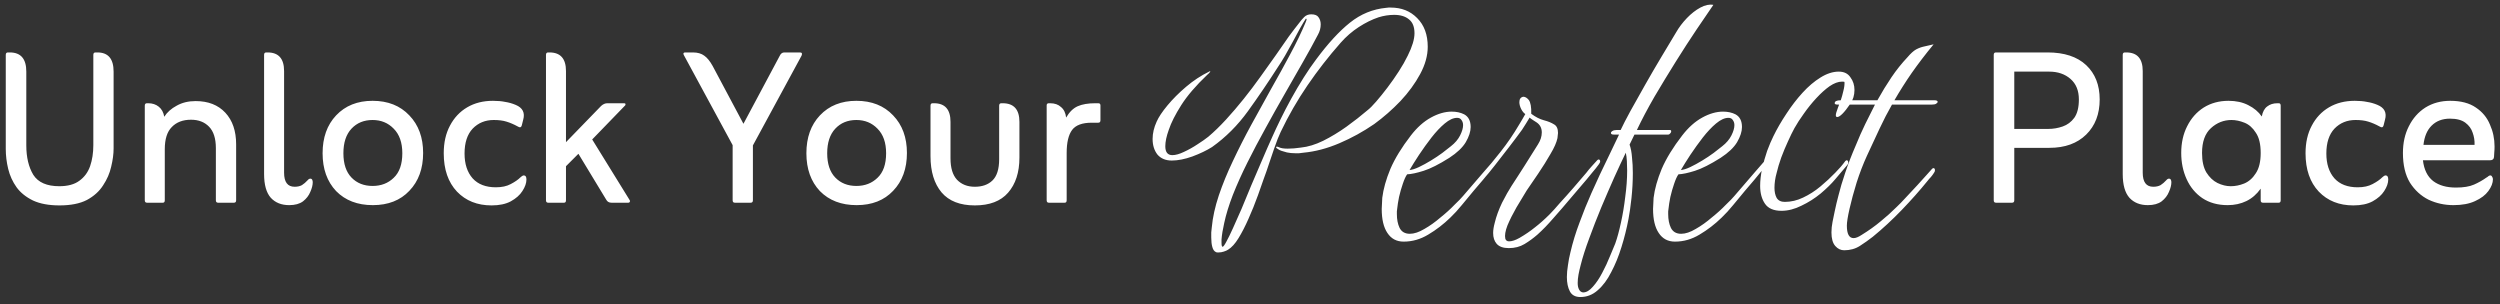 <svg width="222" height="27" viewBox="0 0 222 27" fill="none" xmlns="http://www.w3.org/2000/svg">
<rect x="0" y="0" width="222" height="27" fill="#333333" stroke="none"/>
<path d="M5.288 18.24C4.344 18.24 3.56 18.096 2.936 17.808C2.312 17.504 1.824 17.112 1.472 16.632C1.12 16.136 0.872 15.592 0.728 15C0.584 14.408 0.512 13.816 0.512 13.224V4.872C0.512 4.728 0.576 4.656 0.704 4.656H0.872C1.848 4.656 2.336 5.224 2.336 6.36V12.912C2.336 13.968 2.544 14.84 2.96 15.528C3.392 16.2 4.16 16.536 5.264 16.536C6.016 16.536 6.608 16.376 7.04 16.056C7.488 15.736 7.808 15.304 8 14.76C8.192 14.2 8.288 13.576 8.288 12.888V4.872C8.288 4.728 8.352 4.656 8.48 4.656H8.648C9.608 4.656 10.088 5.224 10.088 6.36V13.176C10.088 13.672 10.016 14.216 9.872 14.808C9.744 15.384 9.504 15.936 9.152 16.464C8.816 16.992 8.336 17.424 7.712 17.76C7.088 18.08 6.28 18.24 5.288 18.24ZM14.585 10.368C14.841 9.968 15.209 9.64 15.689 9.384C16.169 9.112 16.729 8.976 17.369 8.976C18.489 8.976 19.369 9.32 20.009 10.008C20.649 10.696 20.969 11.632 20.969 12.816V17.784C20.969 17.928 20.905 18 20.777 18H19.361C19.233 18 19.169 17.928 19.169 17.784V13.152C19.169 12.304 18.969 11.672 18.569 11.256C18.169 10.84 17.633 10.632 16.961 10.632C16.241 10.632 15.673 10.848 15.257 11.28C14.841 11.696 14.633 12.352 14.633 13.248V17.784C14.633 17.928 14.577 18 14.465 18H13.049C12.921 18 12.857 17.928 12.857 17.784V9.384C12.857 9.24 12.921 9.168 13.049 9.168H13.169C13.537 9.168 13.849 9.272 14.105 9.48C14.361 9.688 14.521 9.984 14.585 10.368ZM25.683 18.216C24.995 18.216 24.451 18 24.051 17.568C23.651 17.12 23.451 16.416 23.451 15.456V4.872C23.451 4.728 23.515 4.656 23.643 4.656H23.763C24.739 4.656 25.227 5.208 25.227 6.312V15.336C25.227 16.168 25.539 16.584 26.163 16.584C26.419 16.584 26.635 16.536 26.811 16.44C26.987 16.328 27.155 16.184 27.315 16.008C27.395 15.912 27.475 15.864 27.555 15.864C27.635 15.864 27.691 15.896 27.723 15.96C27.755 16.024 27.771 16.096 27.771 16.176C27.771 16.432 27.699 16.72 27.555 17.04C27.427 17.36 27.211 17.64 26.907 17.88C26.603 18.104 26.195 18.216 25.683 18.216ZM33.11 18.216C31.75 18.216 30.662 17.8 29.846 16.968C29.046 16.12 28.646 15 28.646 13.608C28.646 12.216 29.046 11.096 29.846 10.248C30.662 9.384 31.742 8.952 33.086 8.952C34.446 8.952 35.534 9.384 36.35 10.248C37.166 11.096 37.574 12.208 37.574 13.584C37.574 14.976 37.166 16.096 36.35 16.944C35.55 17.792 34.47 18.216 33.11 18.216ZM33.086 16.512C33.838 16.512 34.462 16.272 34.958 15.792C35.47 15.312 35.726 14.584 35.726 13.608C35.726 12.664 35.47 11.936 34.958 11.424C34.462 10.912 33.838 10.656 33.086 10.656C32.318 10.656 31.694 10.912 31.214 11.424C30.734 11.936 30.494 12.664 30.494 13.608C30.494 14.552 30.734 15.272 31.214 15.768C31.694 16.264 32.318 16.512 33.086 16.512ZM45.98 11.232C45.628 11.04 45.292 10.896 44.972 10.8C44.668 10.704 44.292 10.656 43.844 10.656C43.092 10.656 42.468 10.912 41.972 11.424C41.492 11.936 41.252 12.672 41.252 13.632C41.252 14.56 41.492 15.296 41.972 15.84C42.452 16.368 43.14 16.632 44.036 16.632C44.564 16.632 45.004 16.536 45.356 16.344C45.724 16.152 46.012 15.952 46.22 15.744C46.252 15.712 46.292 15.68 46.34 15.648C46.404 15.6 46.46 15.576 46.508 15.576C46.668 15.576 46.748 15.696 46.748 15.936C46.748 16.256 46.628 16.6 46.388 16.968C46.164 17.32 45.82 17.624 45.356 17.88C44.908 18.12 44.34 18.24 43.652 18.24C42.388 18.24 41.364 17.832 40.58 17.016C39.796 16.184 39.404 15.048 39.404 13.608C39.404 12.664 39.588 11.848 39.956 11.16C40.324 10.456 40.836 9.912 41.492 9.528C42.148 9.144 42.908 8.952 43.772 8.952C44.188 8.952 44.548 8.984 44.852 9.048C45.172 9.096 45.484 9.184 45.788 9.312C46.412 9.568 46.636 10.008 46.46 10.632L46.34 11.112C46.308 11.24 46.252 11.304 46.172 11.304C46.124 11.304 46.06 11.28 45.98 11.232ZM50.259 14.76V17.784C50.259 17.928 50.203 18 50.091 18H48.675C48.547 18 48.483 17.928 48.483 17.784V4.872C48.483 4.728 48.547 4.656 48.675 4.656H48.795C49.771 4.656 50.259 5.208 50.259 6.312V12.624L53.379 9.408C53.555 9.248 53.739 9.168 53.931 9.168H55.419C55.499 9.168 55.539 9.192 55.539 9.24C55.555 9.288 55.547 9.328 55.515 9.36L52.587 12.384L55.923 17.784C55.955 17.832 55.955 17.88 55.923 17.928C55.907 17.976 55.867 18 55.803 18H54.291C54.083 18 53.931 17.912 53.835 17.736L51.363 13.656L50.259 14.76ZM65.058 12.888L60.714 4.872C60.65 4.728 60.698 4.656 60.858 4.656H61.53C61.946 4.656 62.282 4.752 62.538 4.944C62.794 5.12 63.042 5.424 63.282 5.856L66.018 10.992L69.234 4.968C69.33 4.76 69.466 4.656 69.642 4.656H71.034C71.21 4.656 71.258 4.752 71.178 4.944L66.858 12.912V17.784C66.858 17.928 66.794 18 66.666 18H65.25C65.122 18 65.058 17.928 65.058 17.784V12.888ZM76.071 18.216C74.711 18.216 73.623 17.8 72.807 16.968C72.007 16.12 71.607 15 71.607 13.608C71.607 12.216 72.007 11.096 72.807 10.248C73.623 9.384 74.703 8.952 76.047 8.952C77.407 8.952 78.495 9.384 79.311 10.248C80.127 11.096 80.535 12.208 80.535 13.584C80.535 14.976 80.127 16.096 79.311 16.944C78.511 17.792 77.431 18.216 76.071 18.216ZM76.047 16.512C76.799 16.512 77.423 16.272 77.919 15.792C78.431 15.312 78.687 14.584 78.687 13.608C78.687 12.664 78.431 11.936 77.919 11.424C77.423 10.912 76.799 10.656 76.047 10.656C75.279 10.656 74.655 10.912 74.175 11.424C73.695 11.936 73.455 12.664 73.455 13.608C73.455 14.552 73.695 15.272 74.175 15.768C74.655 16.264 75.279 16.512 76.047 16.512ZM86.565 18.24C85.253 18.24 84.269 17.856 83.613 17.088C82.957 16.304 82.629 15.232 82.629 13.872V9.384C82.629 9.24 82.693 9.168 82.821 9.168H82.941C83.917 9.168 84.405 9.72 84.405 10.824V14.064C84.405 14.912 84.597 15.544 84.981 15.96C85.381 16.376 85.909 16.584 86.565 16.584C87.221 16.584 87.741 16.4 88.125 16.032C88.525 15.648 88.725 15.016 88.725 14.136V9.384C88.725 9.24 88.789 9.168 88.917 9.168H89.037C90.029 9.168 90.525 9.72 90.525 10.824V13.992C90.525 15.304 90.189 16.344 89.517 17.112C88.861 17.864 87.877 18.24 86.565 18.24ZM94.672 10.44C94.96 9.944 95.304 9.608 95.704 9.432C96.104 9.256 96.624 9.168 97.264 9.168H97.528C97.656 9.168 97.72 9.232 97.72 9.36V10.68C97.72 10.824 97.656 10.896 97.528 10.896H96.952C96.104 10.896 95.52 11.112 95.2 11.544C94.88 11.976 94.72 12.656 94.72 13.584V17.784C94.72 17.928 94.664 18 94.552 18H93.136C93.008 18 92.944 17.928 92.944 17.784V9.36C92.944 9.232 93.008 9.168 93.136 9.168H93.256C93.656 9.168 93.976 9.28 94.216 9.504C94.472 9.712 94.624 10.024 94.672 10.44ZM108.231 22.416C108.199 22.416 108.159 22.416 108.111 22.416C108.063 22.416 108.023 22.408 107.991 22.392C107.831 22.328 107.719 22.176 107.655 21.936C107.591 21.712 107.559 21.432 107.559 21.096C107.559 20.952 107.559 20.8 107.559 20.64C107.575 20.496 107.591 20.344 107.607 20.184C107.687 19.304 107.895 18.36 108.231 17.352C108.567 16.36 108.983 15.344 109.479 14.304C109.975 13.248 110.519 12.176 111.111 11.088C111.703 10 112.295 8.928 112.887 7.872C113.479 6.832 114.039 5.816 114.567 4.824C115.111 3.816 115.567 2.872 115.935 1.992C115.951 1.96 115.975 1.896 116.007 1.8C116.039 1.704 116.023 1.656 115.959 1.656C115.831 1.848 115.663 2.128 115.455 2.496C115.263 2.864 115.047 3.264 114.807 3.696C114.567 4.128 114.335 4.544 114.111 4.944C113.887 5.328 113.687 5.648 113.511 5.904C112.631 7.28 111.735 8.6 110.823 9.864C109.911 11.128 108.847 12.192 107.631 13.056C107.151 13.36 106.567 13.64 105.879 13.896C105.207 14.136 104.599 14.256 104.055 14.256C103.511 14.256 103.087 14.08 102.783 13.728C102.495 13.36 102.351 12.896 102.351 12.336C102.351 11.84 102.471 11.328 102.711 10.8C102.887 10.4 103.207 9.92 103.671 9.36C104.135 8.8 104.687 8.248 105.327 7.704C105.967 7.16 106.647 6.712 107.367 6.36C107.479 6.296 107.503 6.312 107.439 6.408C107.359 6.504 107.279 6.584 107.199 6.648C106.191 7.608 105.423 8.504 104.895 9.336C104.367 10.168 103.999 10.896 103.791 11.52C103.583 12.096 103.479 12.584 103.479 12.984C103.479 13.512 103.687 13.776 104.103 13.776C104.391 13.776 104.735 13.68 105.135 13.488C105.551 13.296 105.951 13.072 106.335 12.816C106.735 12.56 107.055 12.336 107.295 12.144C107.807 11.712 108.335 11.2 108.879 10.608C109.407 10.032 109.927 9.424 110.439 8.784C110.951 8.144 111.447 7.488 111.927 6.816L113.295 4.896C113.711 4.288 114.095 3.736 114.447 3.24C114.815 2.744 115.127 2.336 115.383 2.016C115.511 1.84 115.655 1.672 115.815 1.512C115.975 1.352 116.183 1.272 116.439 1.272C116.759 1.272 116.975 1.36 117.087 1.536C117.215 1.712 117.279 1.92 117.279 2.16C117.279 2.48 117.199 2.784 117.039 3.072C116.655 3.808 116.207 4.624 115.695 5.52C115.167 6.432 114.623 7.384 114.063 8.376C113.503 9.352 112.943 10.352 112.383 11.376C111.807 12.416 111.271 13.432 110.775 14.424C110.279 15.416 109.847 16.376 109.479 17.304C109.127 18.216 108.871 19.048 108.711 19.8C108.583 20.36 108.503 20.848 108.471 21.264V21.552C108.471 21.792 108.503 21.912 108.567 21.912C108.631 21.912 108.743 21.76 108.903 21.456C109.063 21.168 109.255 20.776 109.479 20.28C109.703 19.784 109.959 19.208 110.247 18.552L111.111 16.464C111.415 15.744 111.727 15.016 112.047 14.28C112.367 13.528 112.679 12.816 112.983 12.144C113.175 11.712 113.415 11.2 113.703 10.608C113.991 10.016 114.311 9.4 114.663 8.76C115.015 8.12 115.383 7.496 115.767 6.888C116.151 6.28 116.519 5.744 116.871 5.28C117.927 3.856 118.927 2.768 119.871 2.016C120.831 1.248 121.903 0.808 123.087 0.696C123.167 0.68 123.239 0.672 123.303 0.672C123.367 0.672 123.431 0.672 123.495 0.672C124.455 0.672 125.239 0.984 125.847 1.608C126.471 2.232 126.783 3.08 126.783 4.152C126.783 4.936 126.559 5.744 126.111 6.576C125.663 7.408 125.079 8.208 124.359 8.976C123.639 9.728 122.863 10.408 122.031 11.016C121.055 11.688 120.023 12.256 118.935 12.72C117.847 13.184 116.783 13.464 115.743 13.56C115.615 13.576 115.487 13.592 115.359 13.608C115.231 13.608 115.111 13.608 114.999 13.608C114.743 13.608 114.503 13.584 114.279 13.536C113.895 13.44 113.647 13.352 113.535 13.272C113.391 13.192 113.319 13.128 113.319 13.08C113.319 13 113.407 13 113.583 13.08C113.743 13.16 113.999 13.2 114.351 13.2C114.527 13.2 114.711 13.192 114.903 13.176C115.111 13.144 115.319 13.12 115.527 13.104C116.151 13.04 116.807 12.84 117.495 12.504C118.199 12.152 118.887 11.736 119.559 11.256C120.247 10.76 120.871 10.272 121.431 9.792C121.639 9.632 121.895 9.376 122.199 9.024C122.519 8.656 122.855 8.24 123.207 7.776C123.559 7.312 123.895 6.832 124.215 6.336C124.535 5.84 124.799 5.376 125.007 4.944C125.407 4.144 125.607 3.48 125.607 2.952C125.607 2.392 125.447 1.984 125.127 1.728C124.807 1.456 124.367 1.32 123.807 1.32C123.343 1.32 122.879 1.392 122.415 1.536C121.839 1.728 121.255 2.016 120.663 2.4C120.071 2.784 119.535 3.248 119.055 3.792C117.983 5.008 116.999 6.272 116.103 7.584C115.207 8.896 114.415 10.272 113.727 11.712C113.551 12.08 113.359 12.568 113.151 13.176C113.039 13.528 112.895 13.952 112.719 14.448C112.559 14.944 112.383 15.448 112.191 15.96C112.015 16.472 111.855 16.928 111.711 17.328C111.439 18.08 111.159 18.776 110.871 19.416C110.583 20.072 110.287 20.648 109.983 21.144C109.679 21.64 109.367 21.984 109.047 22.176C108.951 22.24 108.823 22.296 108.663 22.344C108.519 22.392 108.375 22.416 108.231 22.416ZM124.642 21.456C124.018 21.456 123.538 21.2 123.202 20.688C122.865 20.192 122.697 19.48 122.697 18.552C122.697 18.392 122.705 18.232 122.721 18.072C122.721 17.912 122.729 17.744 122.745 17.568C122.841 16.784 123.082 15.928 123.466 15C123.866 14.072 124.474 13.08 125.29 12.024C125.834 11.32 126.426 10.792 127.066 10.44C127.706 10.088 128.322 9.912 128.914 9.912C129.33 9.912 129.698 9.992 130.018 10.152C130.402 10.36 130.594 10.736 130.594 11.28C130.594 11.68 130.45 12.128 130.162 12.624C129.874 13.104 129.386 13.568 128.698 14.016C127.786 14.592 127.026 14.976 126.418 15.168C125.81 15.36 125.322 15.464 124.954 15.48C124.826 15.656 124.698 15.936 124.57 16.32C124.442 16.688 124.33 17.08 124.234 17.496C124.154 17.896 124.098 18.256 124.066 18.576C124.066 18.64 124.058 18.704 124.042 18.768C124.042 18.848 124.042 18.928 124.042 19.008C124.042 19.488 124.122 19.896 124.282 20.232C124.458 20.584 124.762 20.76 125.194 20.76C125.578 20.76 126.01 20.616 126.49 20.328C126.97 20.056 127.442 19.72 127.906 19.32C128.386 18.936 128.802 18.56 129.154 18.192C129.522 17.84 129.778 17.576 129.922 17.4L131.698 15.336L132.658 14.232C132.706 14.184 132.746 14.16 132.778 14.16C132.874 14.16 132.922 14.224 132.922 14.352C132.922 14.4 132.882 14.48 132.802 14.592C132.642 14.816 132.458 15.048 132.25 15.288C132.058 15.528 131.874 15.752 131.698 15.96C131.474 16.216 131.194 16.544 130.858 16.944C130.538 17.344 130.194 17.76 129.826 18.192C129.474 18.624 129.13 19 128.794 19.32C128.186 19.912 127.53 20.416 126.826 20.832C126.138 21.248 125.41 21.456 124.642 21.456ZM125.17 15.096C125.394 15.08 125.674 14.992 126.01 14.832C126.346 14.672 126.698 14.48 127.066 14.256C127.434 14.032 127.77 13.808 128.074 13.584C128.394 13.344 128.65 13.144 128.842 12.984C129.21 12.696 129.482 12.376 129.658 12.024C129.834 11.672 129.922 11.368 129.922 11.112C129.922 10.936 129.874 10.784 129.778 10.656C129.698 10.528 129.57 10.464 129.394 10.464C129.058 10.464 128.69 10.632 128.29 10.968C127.906 11.288 127.514 11.704 127.114 12.216C126.73 12.712 126.362 13.224 126.01 13.752C125.674 14.264 125.394 14.712 125.17 15.096ZM133.983 22.032C133.487 22.032 133.127 21.904 132.903 21.648C132.695 21.408 132.591 21.088 132.591 20.688C132.591 20.432 132.639 20.128 132.735 19.776C132.863 19.232 133.079 18.64 133.383 18C133.703 17.376 133.983 16.88 134.223 16.512C134.415 16.224 134.607 15.928 134.799 15.624C134.991 15.32 135.191 15.008 135.399 14.688L136.575 12.816C136.799 12.464 136.911 12.112 136.911 11.76C136.911 11.376 136.759 11.08 136.455 10.872L136.119 10.656C135.991 10.576 135.895 10.504 135.831 10.44L135.495 10.992L135.159 11.52C134.823 11.984 134.439 12.496 134.007 13.056C133.575 13.616 133.159 14.152 132.759 14.664C132.359 15.176 132.023 15.584 131.751 15.888C131.703 15.936 131.655 15.96 131.607 15.96C131.527 15.96 131.471 15.92 131.439 15.84C131.391 15.76 131.399 15.688 131.463 15.624C132.087 14.92 132.687 14.2 133.263 13.464C133.855 12.712 134.391 11.928 134.871 11.112L135.159 10.632L135.447 10.128C135.319 10.048 135.199 9.904 135.087 9.696C134.975 9.472 134.919 9.264 134.919 9.072C134.919 8.8 135.031 8.64 135.255 8.592H135.279C135.439 8.592 135.599 8.688 135.759 8.88C135.919 9.104 135.991 9.512 135.975 10.104C136.359 10.392 136.735 10.584 137.103 10.68C137.471 10.776 137.767 10.896 137.991 11.04C138.231 11.168 138.351 11.424 138.351 11.808C138.351 11.872 138.343 11.944 138.327 12.024C138.327 12.104 138.319 12.184 138.303 12.264C138.223 12.648 138.015 13.12 137.679 13.68C137.359 14.24 136.999 14.816 136.599 15.408C136.199 15.984 135.855 16.488 135.567 16.92C135.279 17.384 134.975 17.888 134.655 18.432C134.335 18.992 134.071 19.52 133.863 20.016C133.671 20.512 133.607 20.904 133.671 21.192C133.719 21.352 133.831 21.432 134.007 21.432C134.263 21.432 134.575 21.328 134.943 21.12C135.439 20.832 135.895 20.52 136.311 20.184C136.727 19.864 137.159 19.48 137.607 19.032C137.847 18.792 138.151 18.456 138.519 18.024C138.903 17.608 139.303 17.16 139.719 16.68C140.135 16.184 140.519 15.736 140.871 15.336C141.015 15.144 141.175 14.952 141.351 14.76L141.831 14.232C141.879 14.184 141.919 14.16 141.951 14.16C142.047 14.16 142.095 14.224 142.095 14.352C142.095 14.4 142.055 14.48 141.975 14.592C141.815 14.816 141.631 15.048 141.423 15.288C141.231 15.528 141.047 15.752 140.871 15.96C140.455 16.44 139.991 16.984 139.479 17.592C138.983 18.184 138.479 18.768 137.967 19.344C137.471 19.92 136.991 20.416 136.527 20.832C136.159 21.152 135.775 21.432 135.375 21.672C134.975 21.912 134.511 22.032 133.983 22.032ZM140.339 26.376C139.891 26.376 139.579 26.208 139.403 25.872C139.227 25.536 139.139 25.112 139.139 24.6C139.139 24.28 139.171 23.928 139.235 23.544C139.283 23.176 139.355 22.8 139.451 22.416C139.659 21.52 139.931 20.632 140.267 19.752C140.587 18.872 140.939 18 141.323 17.136C141.531 16.672 141.779 16.128 142.067 15.504C142.371 14.864 142.675 14.232 142.979 13.608C143.283 12.968 143.547 12.416 143.771 11.952H143.315C143.139 11.952 143.051 11.904 143.051 11.808C143.051 11.744 143.091 11.688 143.171 11.64C143.267 11.576 143.395 11.544 143.555 11.544H143.915C144.107 11.128 144.395 10.568 144.779 9.864C145.179 9.144 145.619 8.36 146.099 7.512C146.579 6.664 147.059 5.84 147.539 5.04C148.019 4.224 148.451 3.504 148.835 2.88C149.091 2.432 149.411 2.008 149.795 1.608C150.179 1.208 150.579 0.896 150.995 0.672C151.411 0.448 151.795 0.368 152.147 0.432C151.763 0.992 151.267 1.72 150.659 2.616C150.067 3.496 149.451 4.448 148.811 5.472C148.171 6.496 147.539 7.536 146.915 8.592C146.307 9.648 145.787 10.632 145.355 11.544H148.283C148.363 11.544 148.403 11.584 148.403 11.664C148.403 11.728 148.371 11.792 148.307 11.856C148.259 11.92 148.195 11.952 148.115 11.952H145.139L144.707 12.84C144.819 13.16 144.891 13.544 144.923 13.992C144.971 14.424 144.995 14.88 144.995 15.36C144.995 16.096 144.955 16.84 144.875 17.592C144.795 18.328 144.707 18.944 144.611 19.44C144.451 20.288 144.243 21.12 143.987 21.936C143.731 22.768 143.427 23.512 143.075 24.168C142.739 24.84 142.339 25.376 141.875 25.776C141.427 26.176 140.915 26.376 140.339 26.376ZM140.579 25.968C140.867 25.968 141.155 25.8 141.443 25.464C141.747 25.128 142.027 24.712 142.283 24.216C142.539 23.736 142.763 23.256 142.955 22.776C143.163 22.296 143.323 21.912 143.435 21.624C143.611 21.128 143.779 20.512 143.939 19.776C144.099 19.056 144.227 18.288 144.323 17.472C144.435 16.656 144.491 15.88 144.491 15.144C144.491 14.856 144.483 14.576 144.467 14.304C144.451 14.032 144.419 13.784 144.371 13.56C144.067 14.184 143.723 14.92 143.339 15.768C142.955 16.632 142.571 17.52 142.187 18.432C141.803 19.36 141.451 20.264 141.131 21.144C140.795 22.04 140.539 22.84 140.363 23.544C140.283 23.848 140.219 24.128 140.171 24.384C140.123 24.656 140.099 24.904 140.099 25.128C140.099 25.368 140.139 25.56 140.219 25.704C140.299 25.864 140.419 25.952 140.579 25.968ZM148.735 21.456C148.111 21.456 147.631 21.2 147.295 20.688C146.959 20.192 146.791 19.48 146.791 18.552C146.791 18.392 146.799 18.232 146.815 18.072C146.815 17.912 146.823 17.744 146.839 17.568C146.935 16.784 147.175 15.928 147.559 15C147.959 14.072 148.567 13.08 149.383 12.024C149.927 11.32 150.519 10.792 151.159 10.44C151.799 10.088 152.415 9.912 153.007 9.912C153.423 9.912 153.791 9.992 154.111 10.152C154.495 10.36 154.687 10.736 154.687 11.28C154.687 11.68 154.543 12.128 154.255 12.624C153.967 13.104 153.479 13.568 152.791 14.016C151.879 14.592 151.119 14.976 150.511 15.168C149.903 15.36 149.415 15.464 149.047 15.48C148.919 15.656 148.791 15.936 148.663 16.32C148.535 16.688 148.423 17.08 148.327 17.496C148.247 17.896 148.191 18.256 148.159 18.576C148.159 18.64 148.151 18.704 148.135 18.768C148.135 18.848 148.135 18.928 148.135 19.008C148.135 19.488 148.215 19.896 148.375 20.232C148.551 20.584 148.855 20.76 149.287 20.76C149.671 20.76 150.103 20.616 150.583 20.328C151.063 20.056 151.535 19.72 151.999 19.32C152.479 18.936 152.895 18.56 153.247 18.192C153.615 17.84 153.871 17.576 154.015 17.4L155.791 15.336L156.751 14.232C156.799 14.184 156.839 14.16 156.871 14.16C156.967 14.16 157.015 14.224 157.015 14.352C157.015 14.4 156.975 14.48 156.895 14.592C156.735 14.816 156.551 15.048 156.343 15.288C156.151 15.528 155.967 15.752 155.791 15.96C155.567 16.216 155.287 16.544 154.951 16.944C154.631 17.344 154.287 17.76 153.919 18.192C153.567 18.624 153.223 19 152.887 19.32C152.279 19.912 151.623 20.416 150.919 20.832C150.231 21.248 149.503 21.456 148.735 21.456ZM149.263 15.096C149.487 15.08 149.767 14.992 150.103 14.832C150.439 14.672 150.791 14.48 151.159 14.256C151.527 14.032 151.863 13.808 152.167 13.584C152.487 13.344 152.743 13.144 152.935 12.984C153.303 12.696 153.575 12.376 153.751 12.024C153.927 11.672 154.015 11.368 154.015 11.112C154.015 10.936 153.967 10.784 153.871 10.656C153.791 10.528 153.663 10.464 153.487 10.464C153.151 10.464 152.783 10.632 152.383 10.968C151.999 11.288 151.607 11.704 151.207 12.216C150.823 12.712 150.455 13.224 150.103 13.752C149.767 14.264 149.487 14.712 149.263 15.096ZM158.197 18.72C157.509 18.72 157.021 18.512 156.733 18.096C156.445 17.68 156.301 17.152 156.301 16.512C156.301 16.048 156.357 15.544 156.469 15C156.597 14.44 156.749 13.904 156.925 13.392C157.117 12.88 157.301 12.448 157.477 12.096C157.797 11.44 158.181 10.776 158.629 10.104C159.077 9.416 159.557 8.792 160.069 8.232C160.581 7.672 161.109 7.224 161.653 6.888C162.213 6.536 162.757 6.36 163.285 6.36C163.749 6.36 164.093 6.528 164.317 6.864C164.557 7.184 164.677 7.56 164.677 7.992C164.677 8.456 164.549 8.872 164.293 9.24C163.765 10.008 163.381 10.392 163.141 10.392C163.061 10.392 163.021 10.336 163.021 10.224C163.021 10.112 163.085 9.888 163.213 9.552C163.277 9.408 163.357 9.2 163.453 8.928C163.549 8.64 163.629 8.352 163.693 8.064C163.773 7.76 163.805 7.496 163.789 7.272C163.741 7.256 163.669 7.248 163.573 7.248C163.237 7.248 162.869 7.384 162.469 7.656C162.085 7.928 161.693 8.28 161.293 8.712C160.893 9.144 160.525 9.6 160.189 10.08C159.853 10.544 159.573 10.976 159.349 11.376C159.173 11.696 158.981 12.088 158.773 12.552C158.565 13 158.365 13.48 158.173 13.992C157.997 14.488 157.861 14.944 157.765 15.36C157.701 15.584 157.653 15.808 157.621 16.032C157.589 16.256 157.573 16.472 157.573 16.68C157.573 17.032 157.637 17.328 157.765 17.568C157.909 17.808 158.149 17.928 158.485 17.928C159.045 17.928 159.589 17.8 160.117 17.544C160.661 17.288 161.173 16.96 161.653 16.56C162.133 16.16 162.573 15.752 162.973 15.336C163.309 15 163.605 14.656 163.861 14.304C163.909 14.256 163.949 14.232 163.981 14.232C164.077 14.232 164.125 14.304 164.125 14.448C164.125 14.528 164.093 14.6 164.029 14.664L162.973 15.912C162.637 16.312 162.205 16.736 161.677 17.184C161.149 17.616 160.581 17.976 159.973 18.264C159.365 18.568 158.773 18.72 158.197 18.72ZM163.761 22.224C163.457 22.224 163.193 22.096 162.969 21.84C162.745 21.584 162.633 21.184 162.633 20.64C162.633 20.336 162.665 20.024 162.729 19.704C162.761 19.544 162.825 19.232 162.921 18.768C163.017 18.304 163.129 17.832 163.257 17.352C163.401 16.76 163.601 16.088 163.857 15.336C164.113 14.568 164.425 13.76 164.793 12.912C165.065 12.24 165.345 11.608 165.633 11.016C165.921 10.424 166.209 9.848 166.497 9.288H163.185C163.009 9.288 162.921 9.248 162.921 9.168C162.921 8.992 163.097 8.904 163.449 8.904H166.713C167.113 8.184 167.529 7.504 167.961 6.864C168.393 6.224 168.873 5.624 169.401 5.064C169.673 4.744 169.921 4.52 170.145 4.392C170.385 4.264 170.625 4.176 170.865 4.128C171.121 4.064 171.401 4 171.705 3.936C170.969 4.832 170.321 5.68 169.761 6.48C169.217 7.264 168.705 8.072 168.225 8.904H171.777C171.969 8.904 172.065 8.952 172.065 9.048C172.065 9.096 172.017 9.152 171.921 9.216C171.841 9.264 171.713 9.288 171.537 9.288H168.009C167.625 9.96 167.257 10.672 166.905 11.424C166.553 12.16 166.177 12.968 165.777 13.848C165.441 14.584 165.137 15.376 164.865 16.224C164.609 17.056 164.401 17.824 164.241 18.528C164.081 19.232 164.001 19.736 164.001 20.04C164.001 20.776 164.201 21.144 164.601 21.144C164.793 21.144 165.033 21.048 165.321 20.856C165.945 20.472 166.505 20.072 167.001 19.656C167.497 19.256 167.969 18.832 168.417 18.384C168.657 18.16 168.937 17.872 169.257 17.52C169.593 17.168 169.929 16.808 170.265 16.44C170.601 16.072 170.897 15.744 171.153 15.456L171.561 15C171.609 14.952 171.649 14.928 171.681 14.928C171.777 14.928 171.825 14.992 171.825 15.12C171.825 15.2 171.793 15.28 171.729 15.36C171.649 15.488 171.561 15.608 171.465 15.72C171.353 15.832 171.249 15.952 171.153 16.08C170.465 16.928 169.705 17.784 168.873 18.648C168.041 19.512 167.185 20.304 166.305 21.024C165.937 21.312 165.553 21.584 165.153 21.84C164.753 22.096 164.289 22.224 163.761 22.224ZM178.868 13.128V17.784C178.868 17.928 178.804 18 178.676 18H177.236C177.108 18 177.044 17.928 177.044 17.784V4.872C177.044 4.728 177.108 4.656 177.236 4.656H181.82C183.308 4.656 184.452 5.032 185.252 5.784C186.052 6.536 186.452 7.552 186.452 8.832C186.452 10.128 186.052 11.168 185.252 11.952C184.452 12.736 183.364 13.128 181.988 13.128H178.868ZM178.868 11.448H181.892C182.324 11.448 182.748 11.376 183.164 11.232C183.58 11.088 183.924 10.832 184.196 10.464C184.468 10.08 184.604 9.536 184.604 8.832C184.604 8.048 184.356 7.44 183.86 7.008C183.364 6.576 182.732 6.36 181.964 6.36H178.868V11.448ZM190.73 18.216C190.042 18.216 189.498 18 189.098 17.568C188.698 17.12 188.498 16.416 188.498 15.456V4.872C188.498 4.728 188.562 4.656 188.69 4.656H188.81C189.786 4.656 190.274 5.208 190.274 6.312V15.336C190.274 16.168 190.586 16.584 191.21 16.584C191.466 16.584 191.682 16.536 191.858 16.44C192.034 16.328 192.202 16.184 192.362 16.008C192.442 15.912 192.522 15.864 192.602 15.864C192.682 15.864 192.738 15.896 192.77 15.96C192.802 16.024 192.818 16.096 192.818 16.176C192.818 16.432 192.746 16.72 192.602 17.04C192.474 17.36 192.258 17.64 191.954 17.88C191.65 18.104 191.242 18.216 190.73 18.216ZM200.749 16.752C200.397 17.248 199.973 17.616 199.477 17.856C198.981 18.096 198.429 18.216 197.821 18.216C196.941 18.216 196.189 18.008 195.565 17.592C194.957 17.176 194.493 16.616 194.173 15.912C193.853 15.208 193.693 14.432 193.693 13.584C193.693 12.688 193.869 11.896 194.221 11.208C194.573 10.504 195.061 9.952 195.685 9.552C196.325 9.152 197.061 8.952 197.893 8.952C198.565 8.952 199.149 9.08 199.645 9.336C200.157 9.592 200.557 9.928 200.845 10.344C200.925 9.928 201.085 9.632 201.325 9.456C201.565 9.264 201.869 9.168 202.237 9.168H202.357C202.469 9.168 202.525 9.24 202.525 9.384V17.784C202.525 17.928 202.469 18 202.357 18H200.941C200.813 18 200.749 17.928 200.749 17.784V16.752ZM198.085 16.536C198.485 16.536 198.885 16.456 199.285 16.296C199.701 16.12 200.045 15.816 200.317 15.384C200.605 14.952 200.749 14.352 200.749 13.584C200.749 12.8 200.605 12.2 200.317 11.784C200.045 11.352 199.709 11.056 199.309 10.896C198.909 10.736 198.525 10.656 198.157 10.656C197.469 10.656 196.861 10.896 196.333 11.376C195.805 11.856 195.541 12.592 195.541 13.584C195.541 14.304 195.669 14.88 195.925 15.312C196.197 15.744 196.525 16.056 196.909 16.248C197.309 16.44 197.701 16.536 198.085 16.536ZM211.308 11.232C210.956 11.04 210.62 10.896 210.3 10.8C209.996 10.704 209.62 10.656 209.172 10.656C208.42 10.656 207.796 10.912 207.3 11.424C206.82 11.936 206.58 12.672 206.58 13.632C206.58 14.56 206.82 15.296 207.3 15.84C207.78 16.368 208.468 16.632 209.364 16.632C209.892 16.632 210.332 16.536 210.684 16.344C211.052 16.152 211.34 15.952 211.548 15.744C211.58 15.712 211.62 15.68 211.668 15.648C211.732 15.6 211.788 15.576 211.836 15.576C211.996 15.576 212.076 15.696 212.076 15.936C212.076 16.256 211.956 16.6 211.716 16.968C211.492 17.32 211.148 17.624 210.684 17.88C210.236 18.12 209.668 18.24 208.98 18.24C207.716 18.24 206.692 17.832 205.908 17.016C205.124 16.184 204.732 15.048 204.732 13.608C204.732 12.664 204.916 11.848 205.284 11.16C205.652 10.456 206.164 9.912 206.82 9.528C207.476 9.144 208.236 8.952 209.1 8.952C209.516 8.952 209.876 8.984 210.18 9.048C210.5 9.096 210.812 9.184 211.116 9.312C211.74 9.568 211.964 10.008 211.788 10.632L211.668 11.112C211.636 11.24 211.58 11.304 211.5 11.304C211.452 11.304 211.388 11.28 211.308 11.232ZM215.156 14.232C215.252 15.064 215.556 15.68 216.068 16.08C216.58 16.464 217.252 16.656 218.084 16.656C218.756 16.656 219.292 16.568 219.692 16.392C220.092 16.216 220.46 16.008 220.796 15.768C220.86 15.736 220.916 15.696 220.964 15.648C221.028 15.6 221.084 15.576 221.132 15.576C221.212 15.576 221.268 15.616 221.3 15.696C221.348 15.76 221.372 15.832 221.372 15.912C221.372 16.248 221.236 16.6 220.964 16.968C220.708 17.32 220.316 17.616 219.788 17.856C219.276 18.096 218.636 18.216 217.868 18.216C217.084 18.216 216.348 18.056 215.66 17.736C214.988 17.4 214.436 16.896 214.004 16.224C213.588 15.536 213.38 14.656 213.38 13.584C213.38 12.688 213.556 11.896 213.908 11.208C214.26 10.504 214.748 9.952 215.372 9.552C216.012 9.152 216.748 8.952 217.58 8.952C218.524 8.952 219.284 9.152 219.86 9.552C220.436 9.936 220.852 10.44 221.108 11.064C221.38 11.672 221.516 12.32 221.516 13.008C221.516 13.216 221.508 13.392 221.492 13.536C221.492 13.68 221.484 13.816 221.468 13.944C221.452 14.136 221.332 14.232 221.108 14.232H215.156ZM215.204 12.864H219.74C219.756 12.496 219.7 12.136 219.572 11.784C219.46 11.432 219.244 11.136 218.924 10.896C218.604 10.656 218.148 10.536 217.556 10.536C216.884 10.536 216.34 10.744 215.924 11.16C215.524 11.56 215.284 12.128 215.204 12.864Z" fill="white"/>
</svg>
